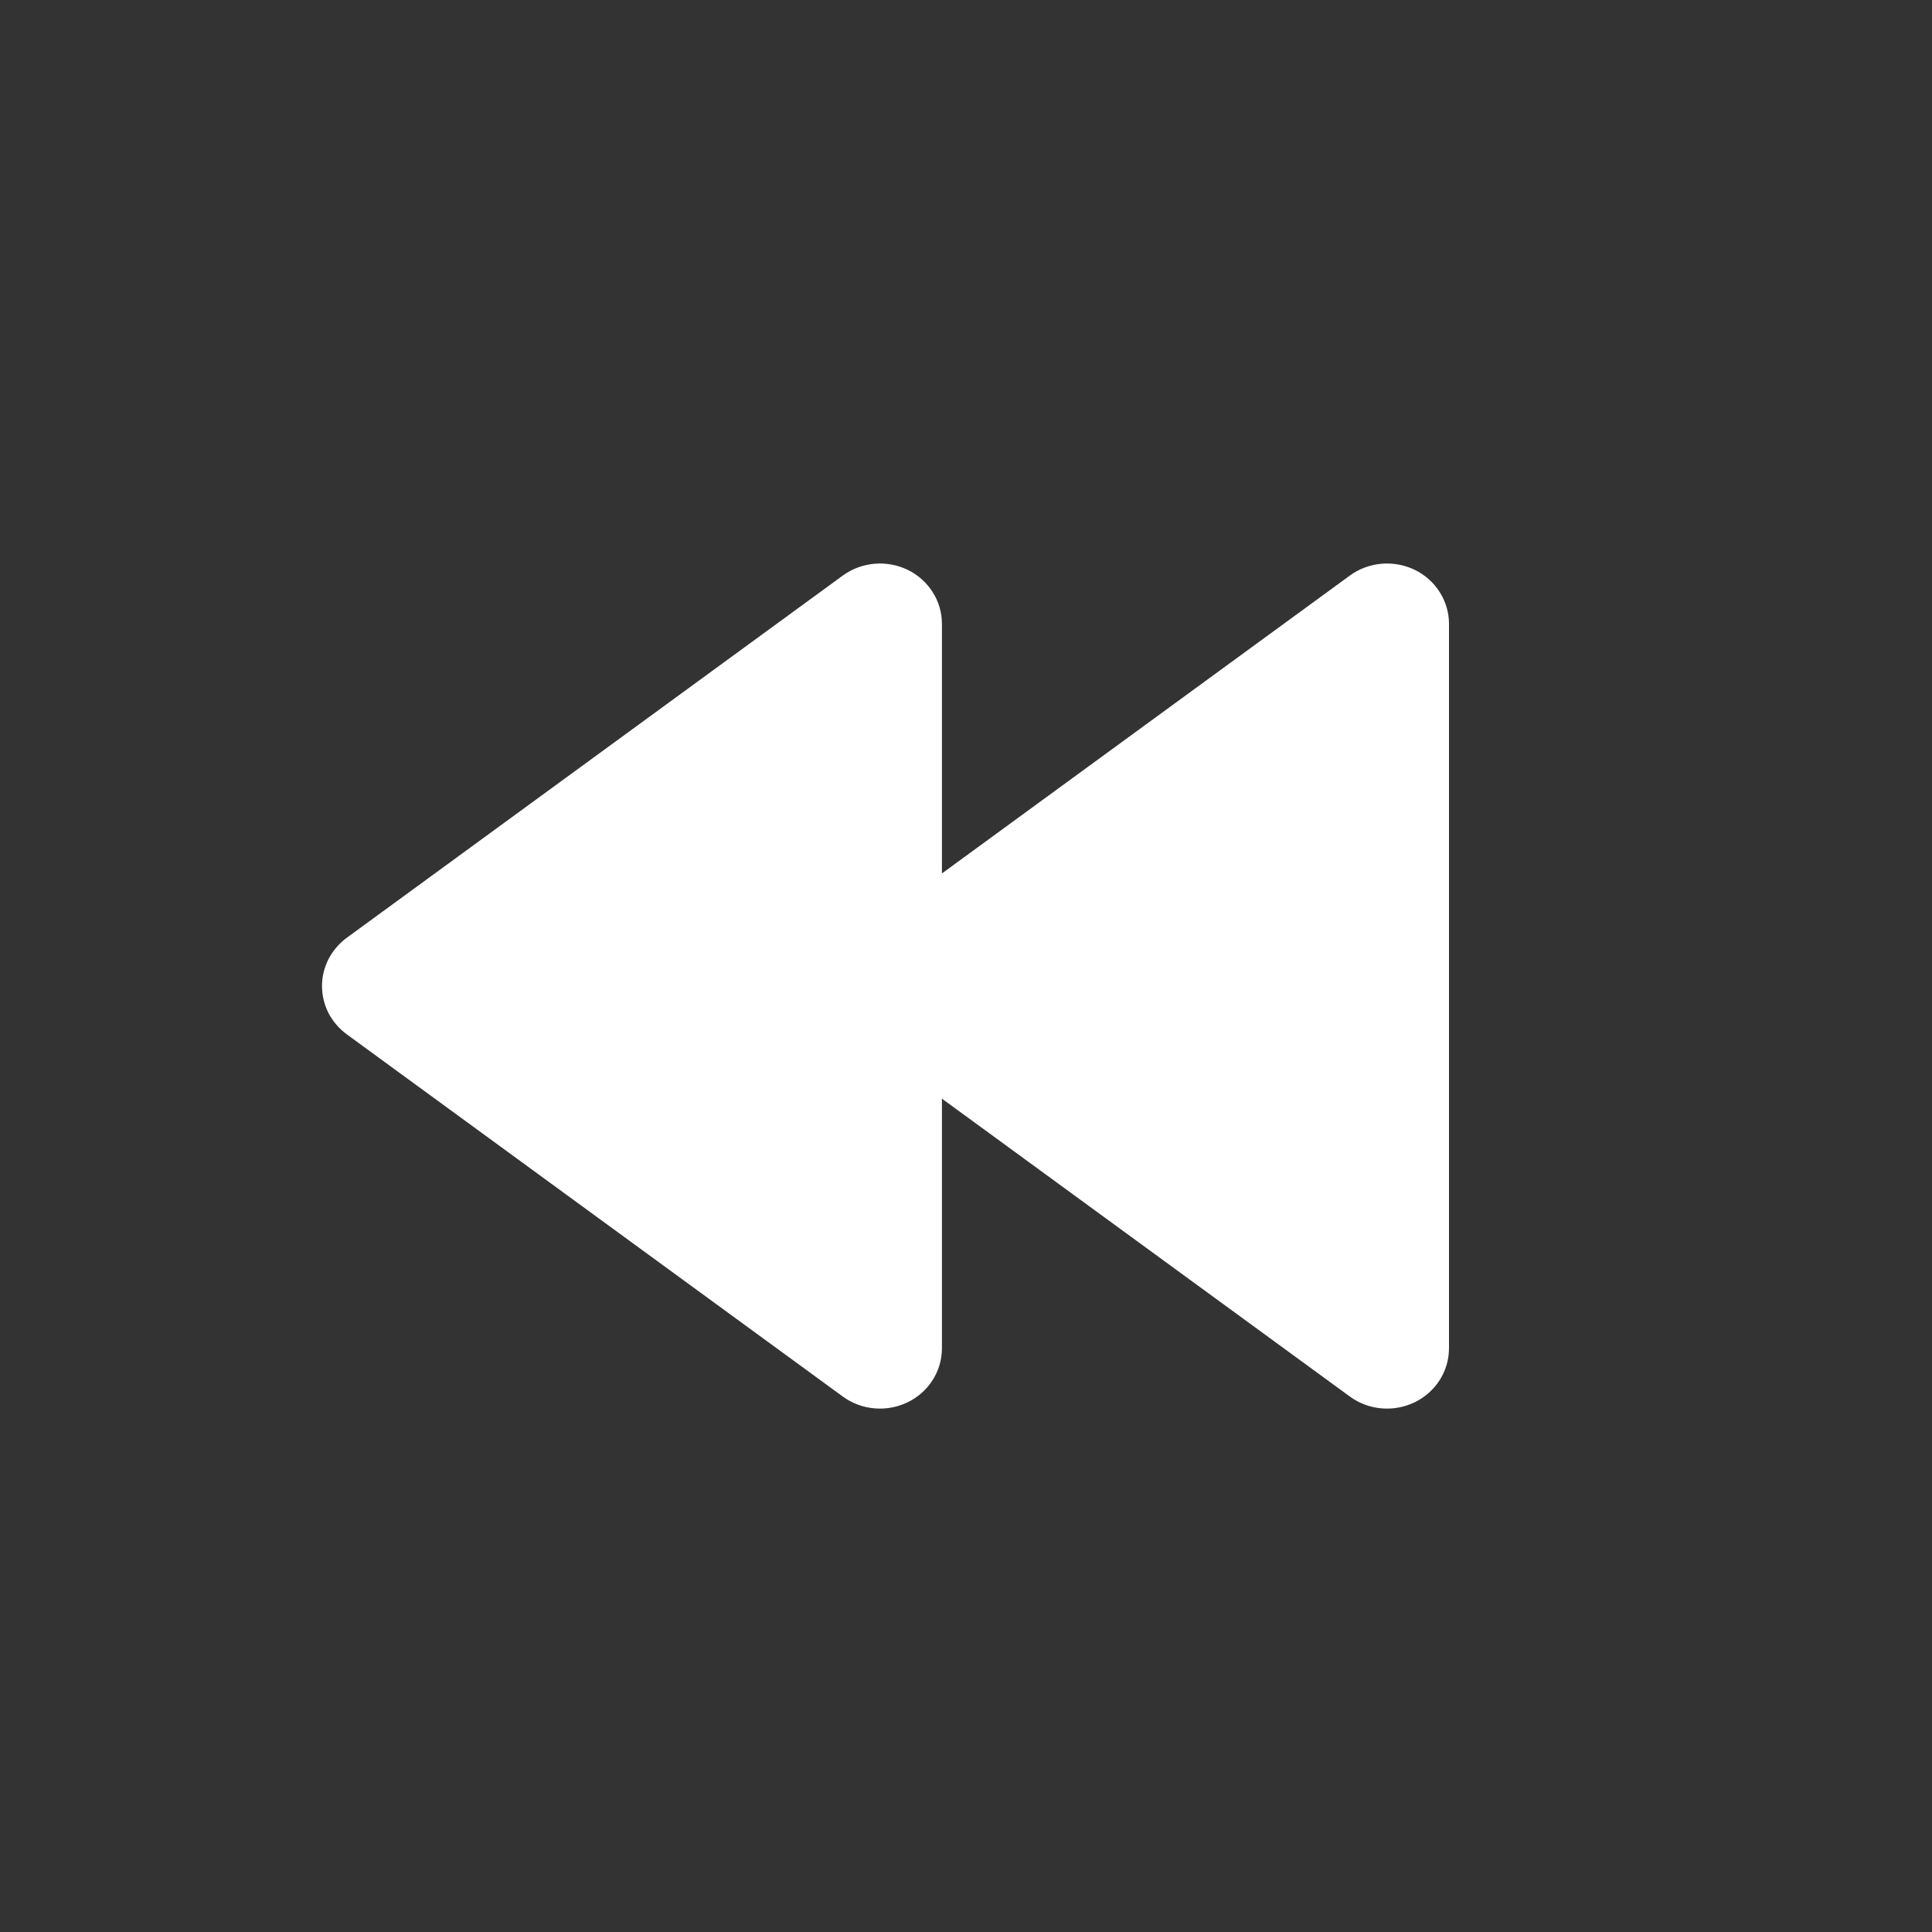 <svg width="24" height="24" viewBox="0 0 24 24" fill="none" xmlns="http://www.w3.org/2000/svg">
<rect x="0" y="0" width="24" height="24" fill="#333333" stroke="none"/>
<path fill-rule="evenodd" clip-rule="evenodd" d="M10.469 7.15C10.584 7.066 10.72 7.016 10.862 7.003C11.005 6.991 11.148 7.017 11.276 7.079C11.404 7.141 11.511 7.237 11.586 7.356C11.662 7.474 11.701 7.611 11.701 7.75V16.748C11.701 16.888 11.662 17.024 11.586 17.143C11.511 17.261 11.404 17.357 11.276 17.419C11.148 17.481 11.005 17.508 10.862 17.495C10.72 17.483 10.584 17.432 10.469 17.348L4.308 12.849C4.213 12.779 4.135 12.689 4.081 12.585C4.028 12.48 4 12.366 4 12.249C4 12.133 4.028 12.018 4.081 11.914C4.135 11.81 4.213 11.719 4.308 11.649L10.469 7.15Z" fill="white"/>
<path fill-rule="evenodd" clip-rule="evenodd" d="M16.768 7.15C16.883 7.066 17.018 7.016 17.161 7.003C17.303 6.991 17.447 7.017 17.575 7.079C17.702 7.141 17.81 7.237 17.885 7.356C17.96 7.474 18 7.611 18 7.75V16.748C18 16.888 17.96 17.024 17.885 17.143C17.81 17.261 17.702 17.357 17.575 17.419C17.447 17.481 17.303 17.508 17.161 17.495C17.018 17.483 16.883 17.432 16.768 17.348L10.607 12.849C10.511 12.779 10.434 12.689 10.38 12.585C10.327 12.48 10.299 12.366 10.299 12.249C10.299 12.133 10.327 12.018 10.38 11.914C10.434 11.81 10.511 11.719 10.607 11.649L16.768 7.15Z" fill="white"/>
</svg>
